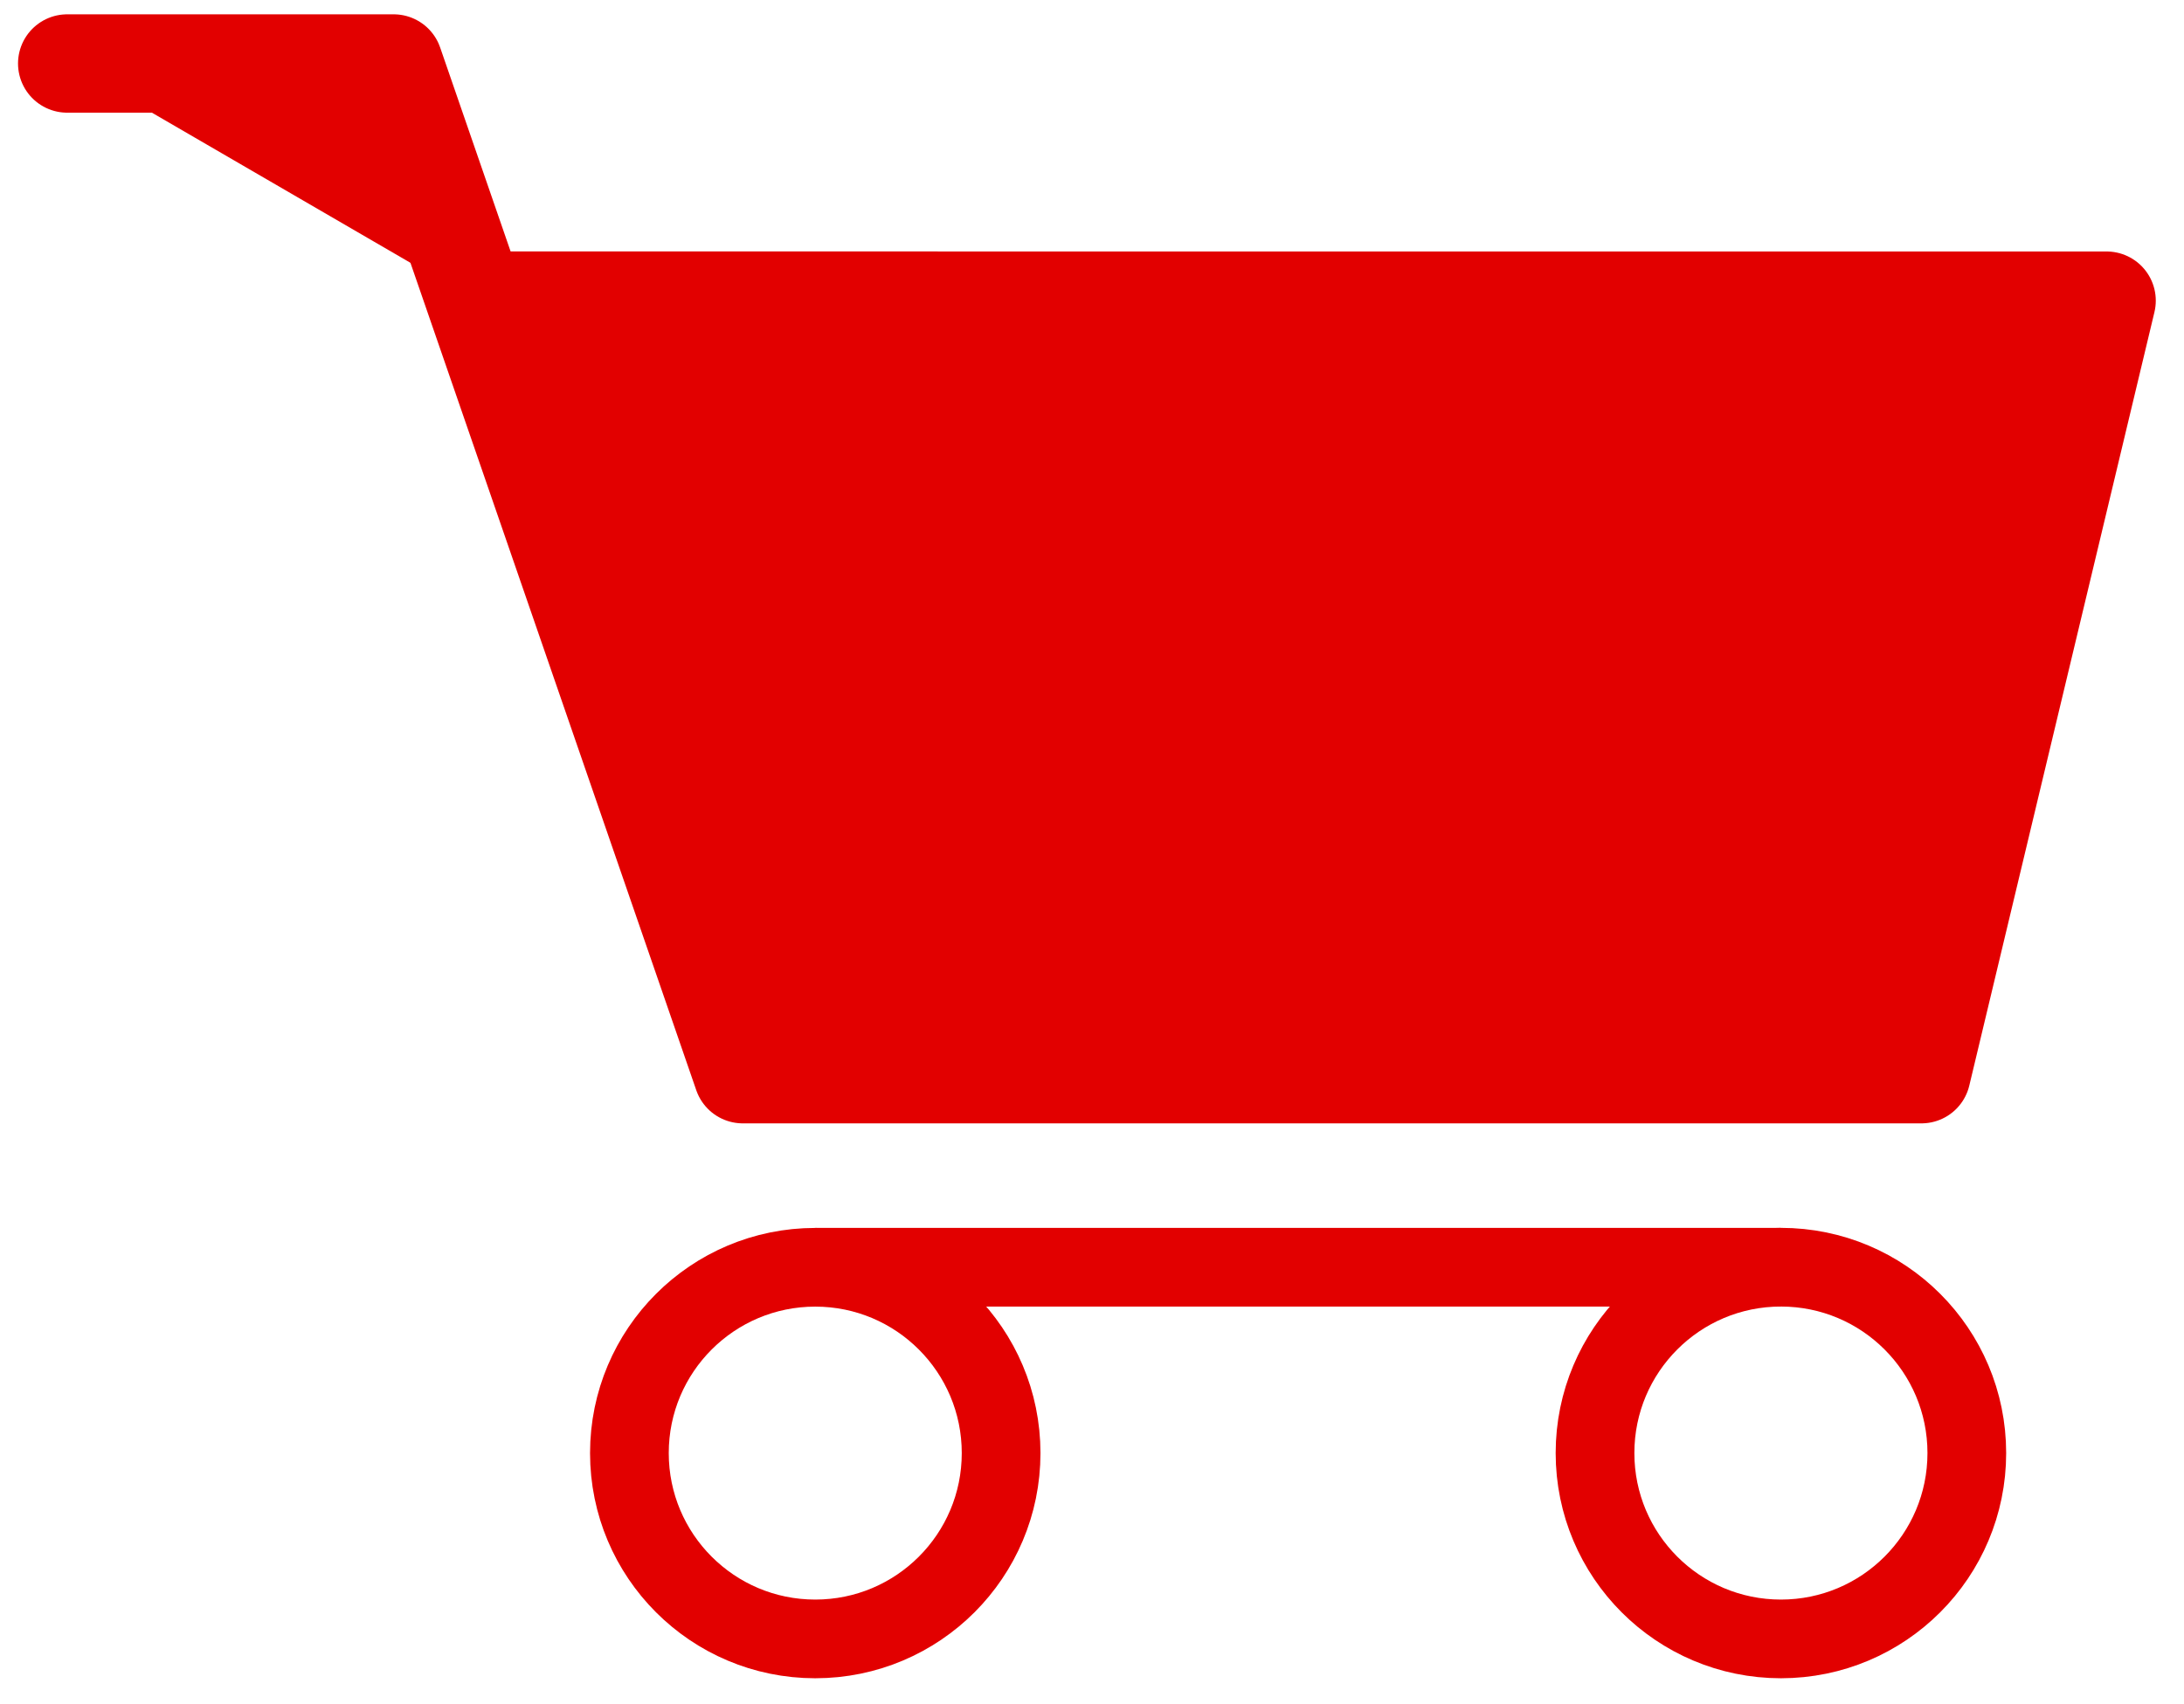 <?xml version="1.0" encoding="utf-8"?>
<!-- Generator: Adobe Illustrator 16.0.3, SVG Export Plug-In . SVG Version: 6.00 Build 0)  -->
<svg version="1.2" baseProfile="tiny" id="Layer_1" xmlns="http://www.w3.org/2000/svg" xmlns:xlink="http://www.w3.org/1999/xlink"
	 x="0px" y="0px" width="55.499px" height="43.313px" viewBox="0 0 55.499 43.313" xml:space="preserve">
<polyline fill="#e20000" stroke="#e20000" stroke-width="2.5" stroke-linecap="round" stroke-linejoin="round" points="1.708,1.614 
	10.003,1.614 18.875,27.303 48.827,27.303 53.532,7.642 12.085,7.641 "/>
<circle fill-rule="evenodd" fill="none" stroke="#e20000" stroke-width="2" cx="45.256" cy="36.933" r="4.724"/>
<circle fill-rule="evenodd" fill="none" stroke="#e20000" stroke-width="2" cx="20.717" cy="36.934" r="4.723"/>
<line fill="none" stroke="#e20000" stroke-width="2" x1="45.256" y1="32.21" x2="20.718" y2="32.21"/>
</svg>
